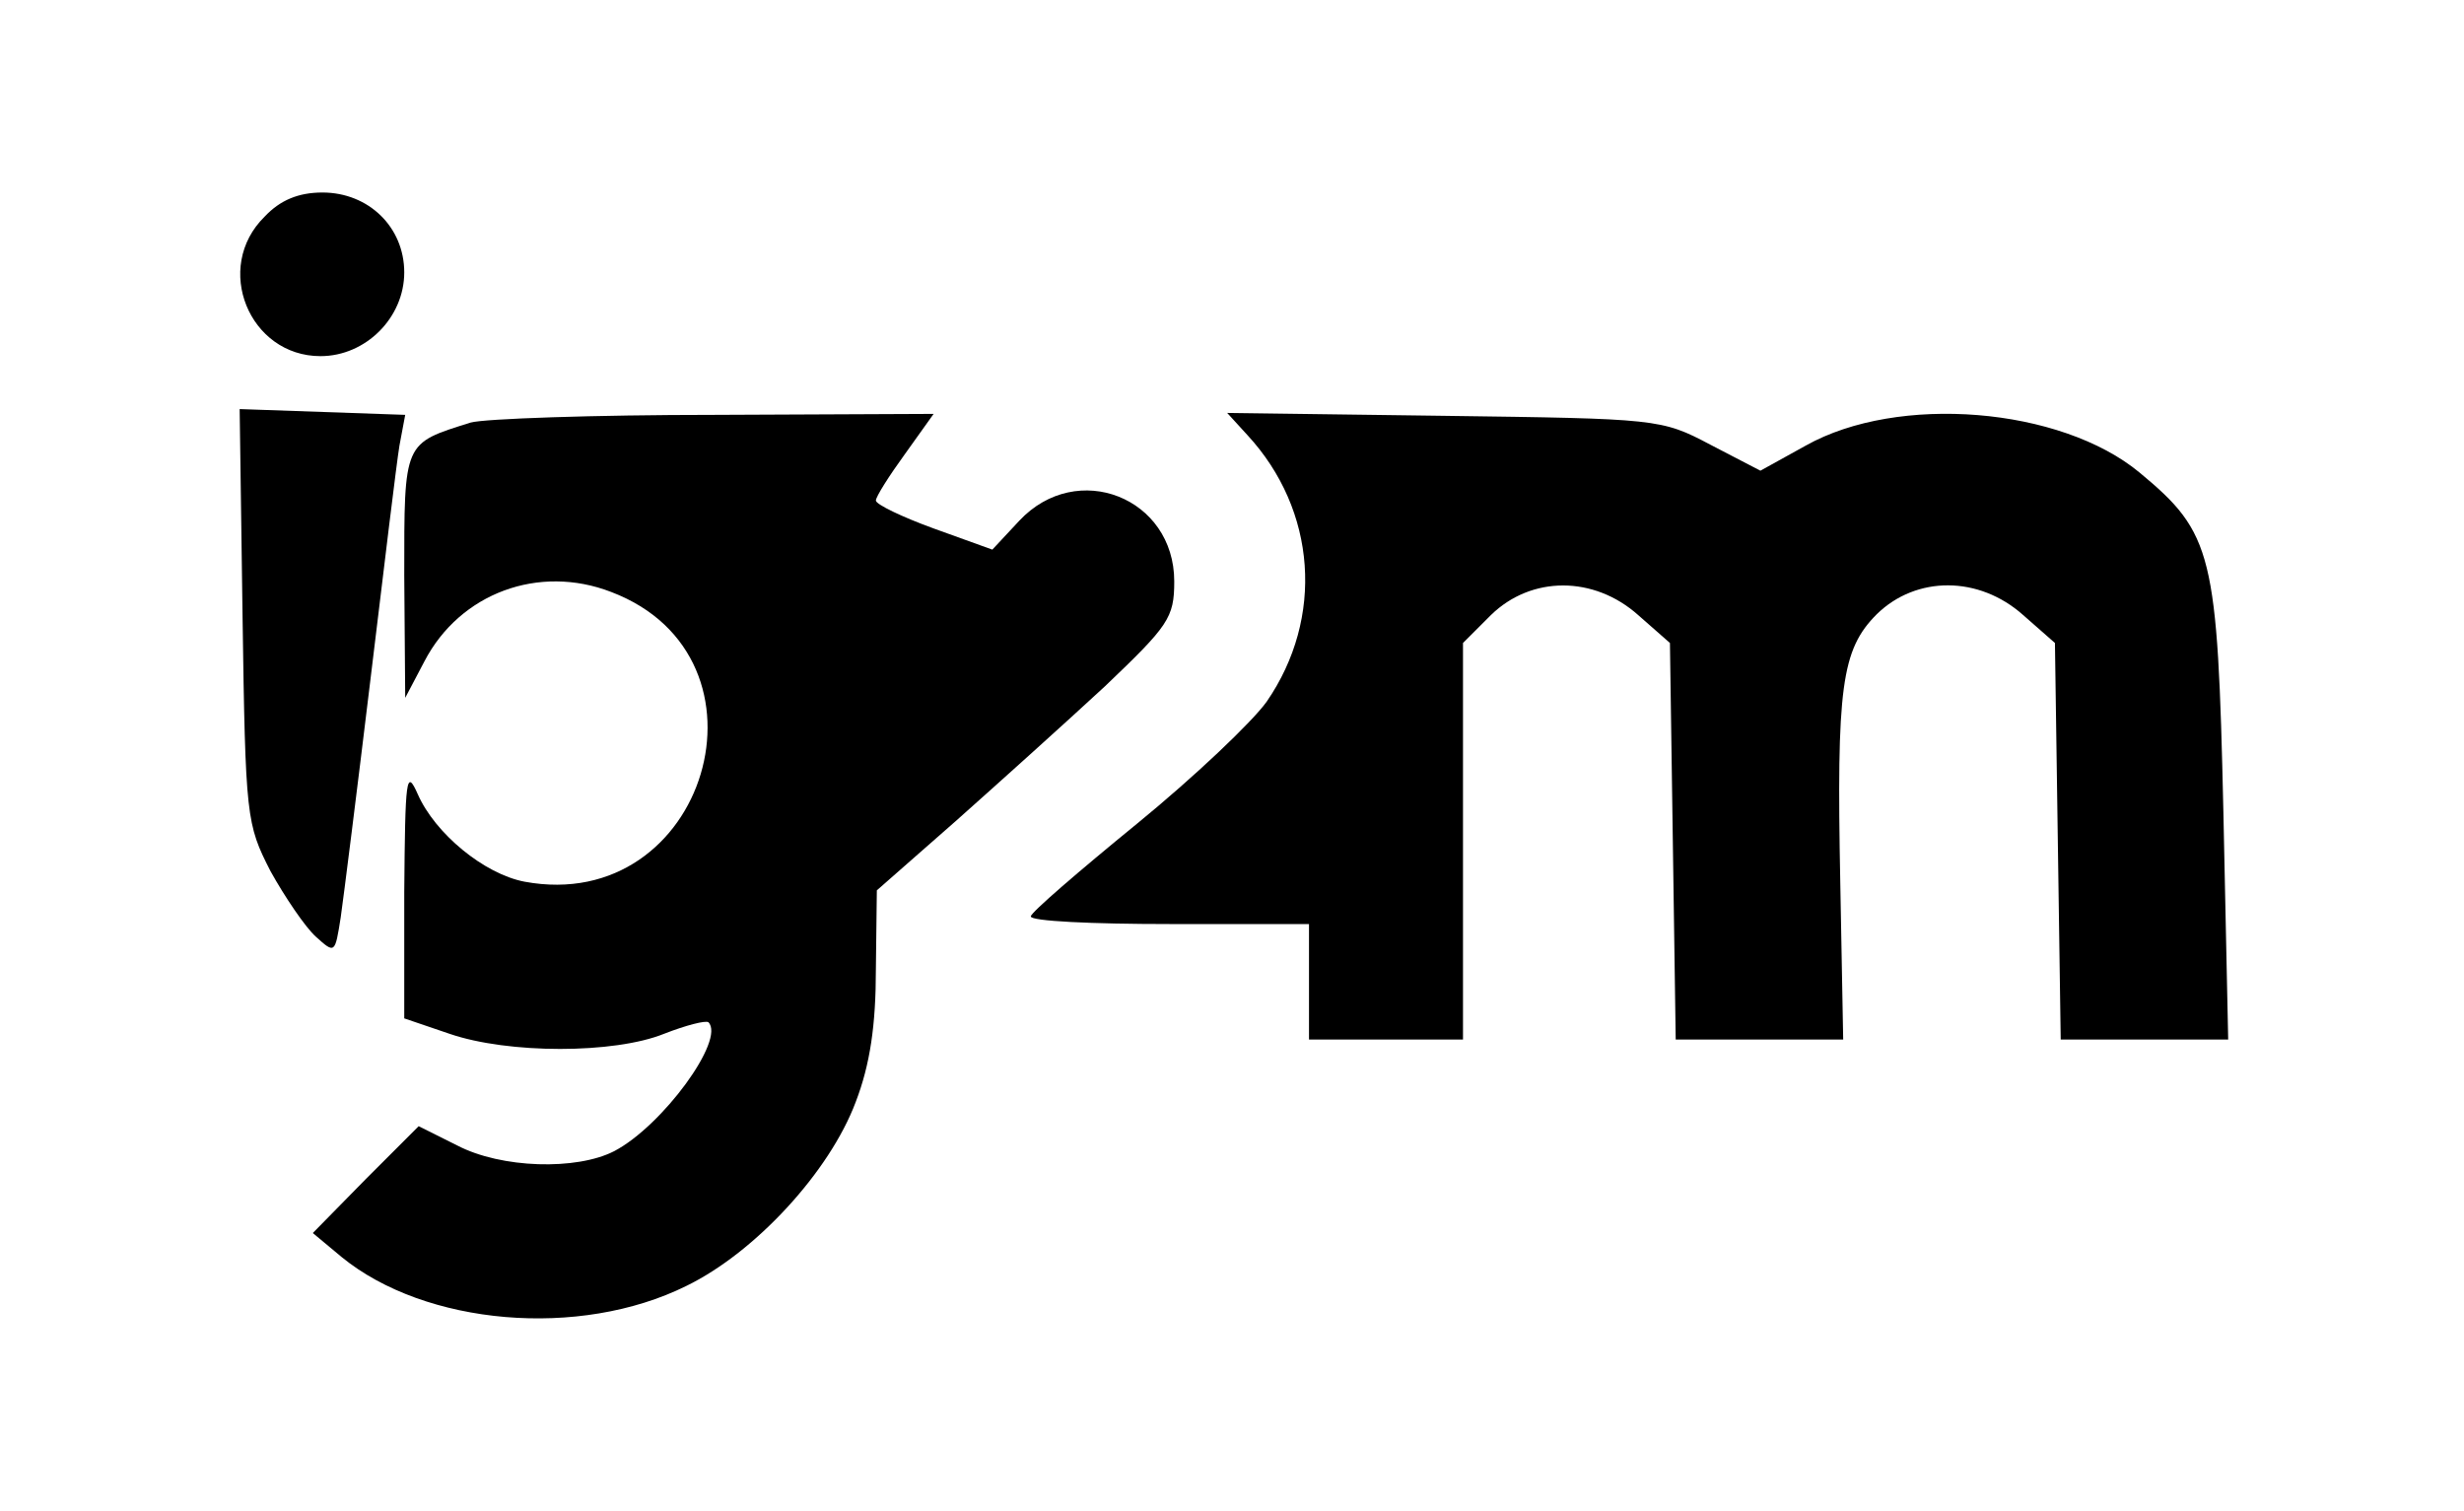 <?xml version="1.0" standalone="no"?>
<!DOCTYPE svg PUBLIC "-//W3C//DTD SVG 20010904//EN"
 "http://www.w3.org/TR/2001/REC-SVG-20010904/DTD/svg10.dtd">
<svg version="1.0" xmlns="http://www.w3.org/2000/svg"
 width="256pt" height="157pt" viewBox="0 0 256 157"
 preserveAspectRatio="xMidYMid meet">

<g transform="translate(0,157) scale(0.1,-0.1)"
fill="#000000" stroke="none">
<path d="M275 1345 c-54 -53 -16 -145 58 -145 47 0 87 40 87 87 0 47 -37 83
-85 83 -25 0 -44 -8 -60 -25z"/>
<path d="M252 930 c3 -210 4 -216 29 -265 15 -27 36 -58 47 -68 20 -18 20 -18
26 20 3 21 17 132 31 248 14 116 27 224 30 242 l6 32 -86 3 -86 3 3 -215z"/>
<path d="M489 1131 c-70 -22 -69 -19 -69 -159 l1 -127 20 38 c37 71 119 101
194 72 179 -68 99 -336 -90 -301 -42 8 -93 50 -111 91 -12 27 -13 17 -14 -102
l0 -131 47 -16 c61 -21 171 -21 223 0 23 9 43 14 46 12 18 -18 -48 -108 -98
-134 -39 -20 -117 -18 -163 6 l-40 20 -55 -55 -55 -56 30 -25 c87 -71 247 -85
358 -30 72 35 149 119 176 191 15 39 21 80 21 138 l1 82 82 72 c45 40 115 103
155 140 66 63 72 71 72 109 0 87 -101 127 -161 63 l-28 -30 -61 22 c-33 12
-60 25 -60 29 0 4 14 26 30 48 l30 42 -227 -1 c-126 0 -240 -4 -254 -8z"/>
<path d="M1296 1118 c72 -78 80 -190 20 -277 -15 -21 -75 -78 -135 -127 -60
-49 -110 -92 -110 -96 -1 -5 64 -8 144 -8 l145 0 0 -60 0 -60 80 0 80 0 0 206
0 206 29 29 c42 41 107 41 153 0 l33 -29 3 -206 3 -206 87 0 87 0 -3 162 c-4
204 1 243 38 280 41 40 106 40 152 -1 l33 -29 3 -206 3 -206 87 0 87 0 -5 237
c-6 268 -11 289 -87 352 -82 68 -251 82 -347 28 l-47 -26 -52 27 c-51 27 -55
27 -277 30 l-225 3 21 -23z"/>
</g>
</svg>
